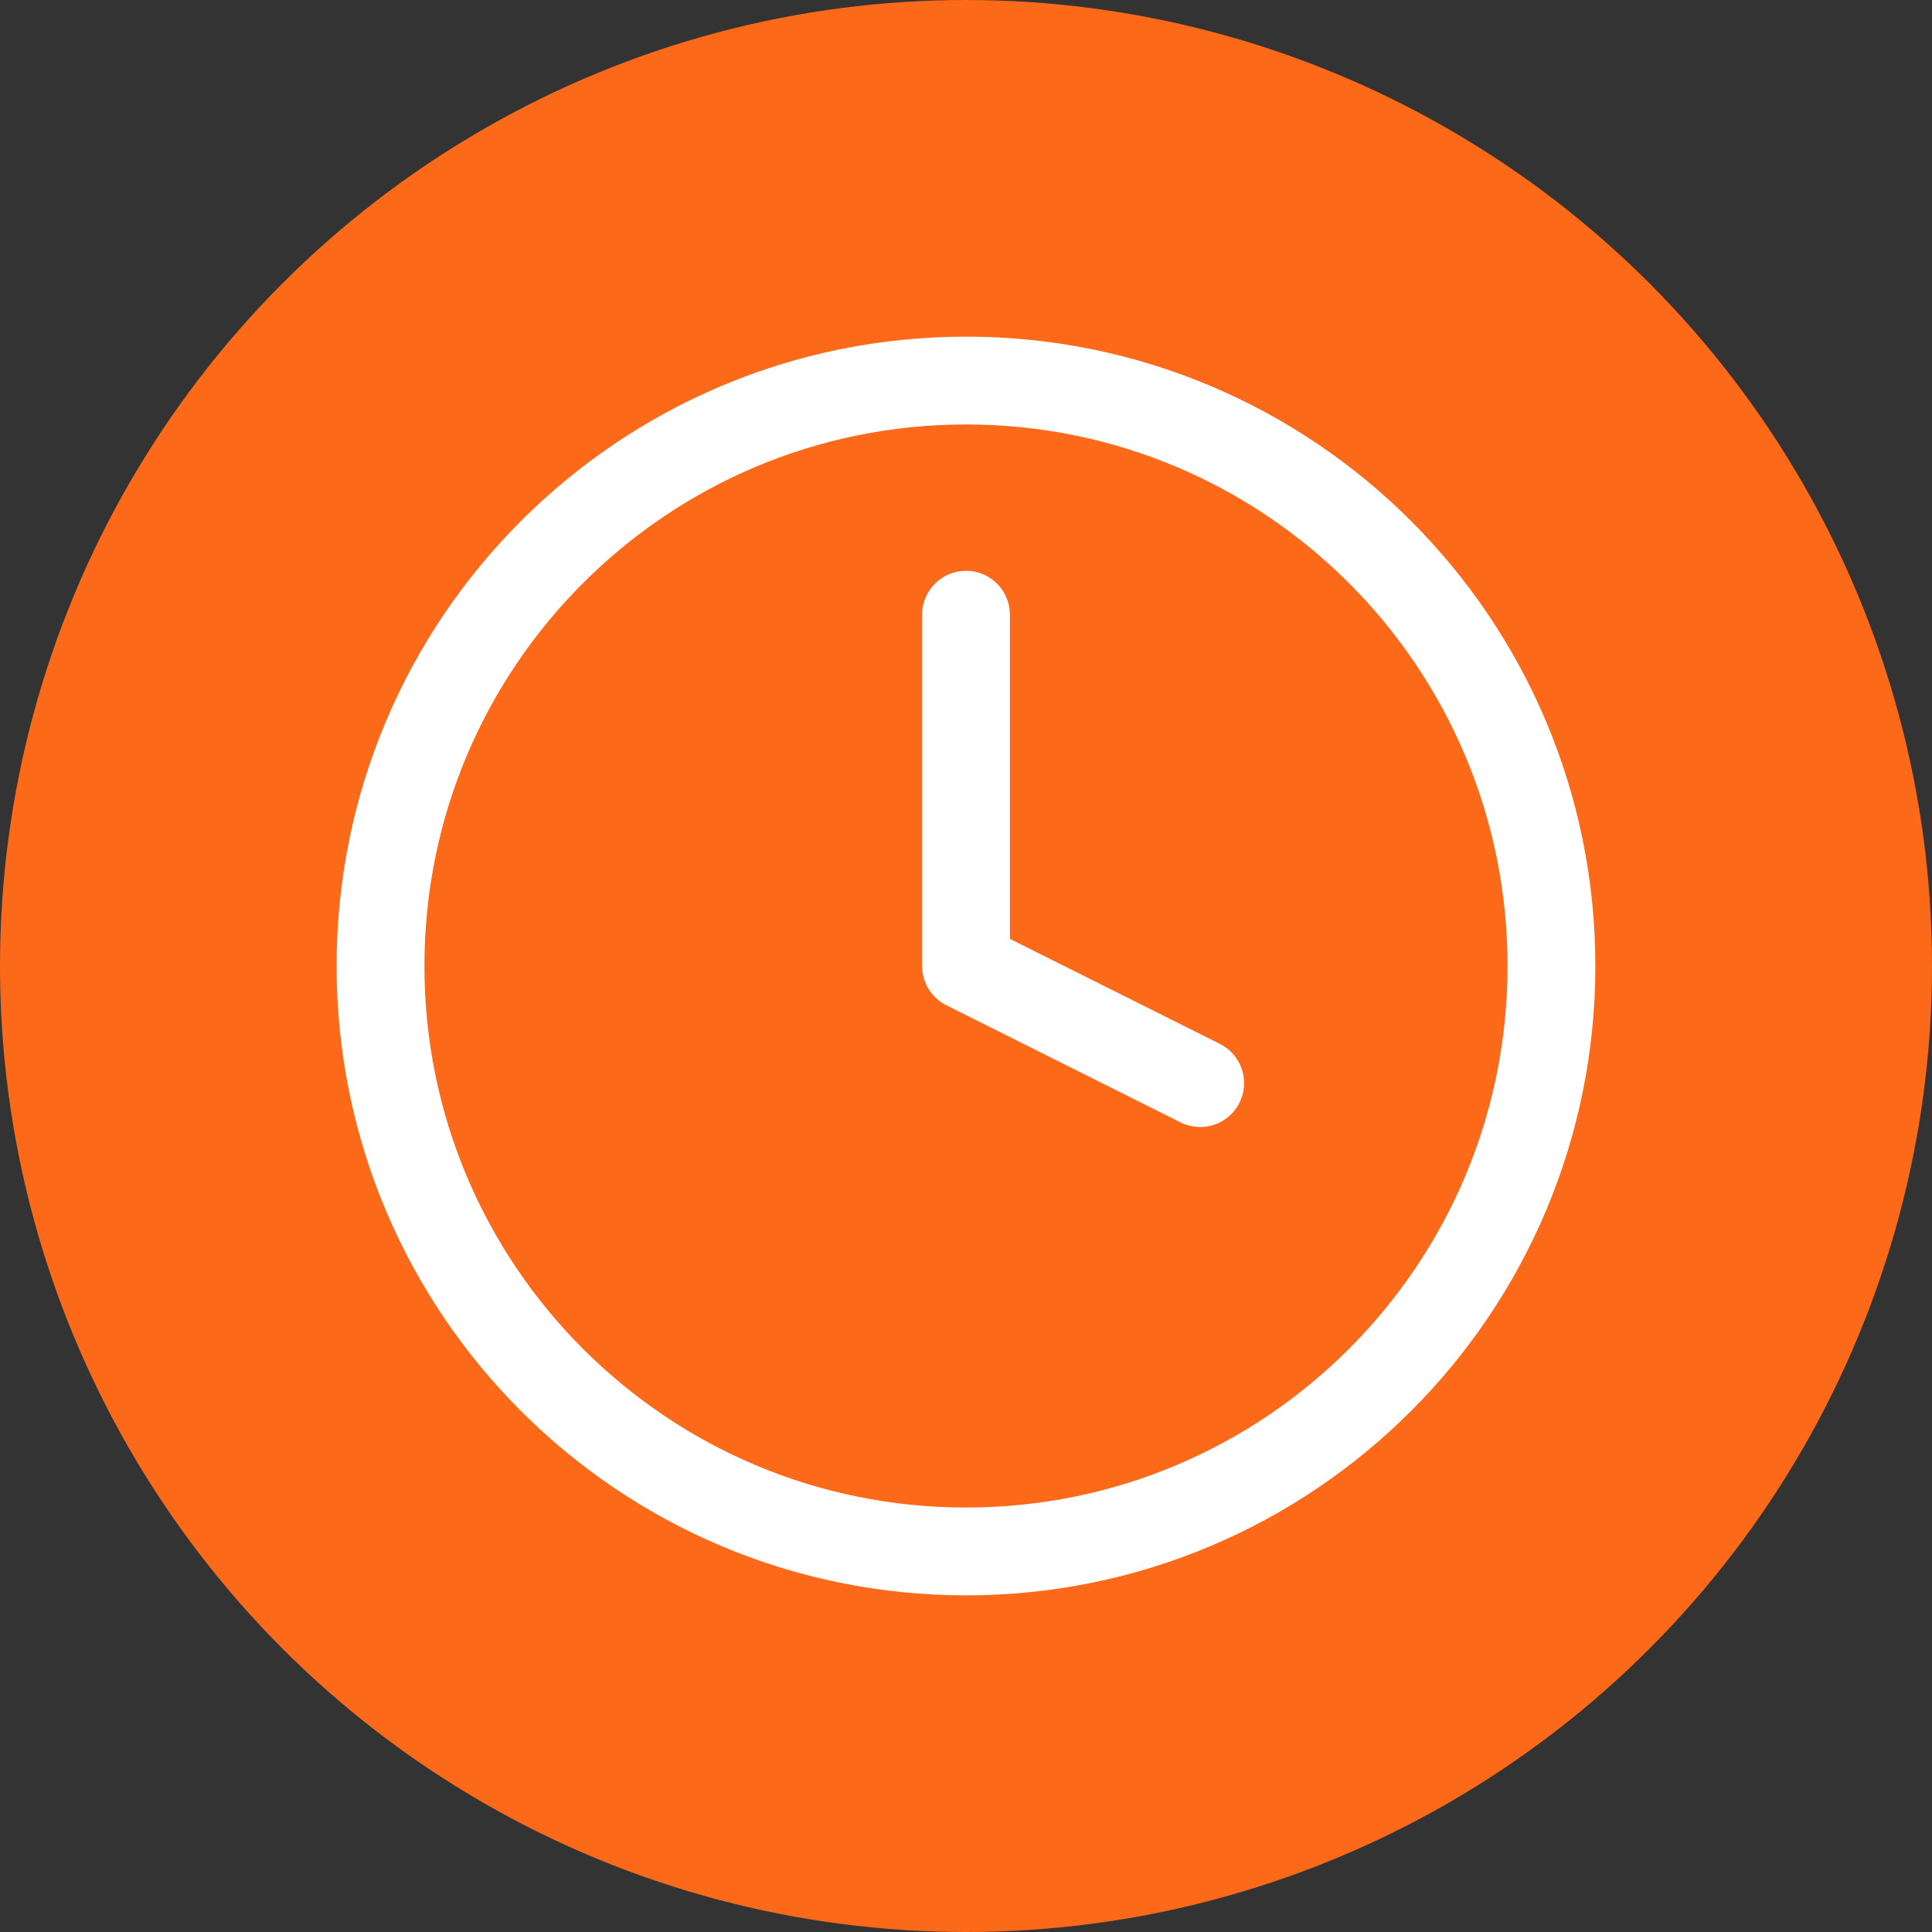 <svg width="44" height="44" viewBox="0 0 44 44" fill="none" xmlns="http://www.w3.org/2000/svg">
<rect x="0" y="0" width="44" height="44" fill="#333333" stroke="none"/>
<circle cx="22" cy="22" r="22" fill="#FB6919"/>
<path d="M22 14V22L27.333 24.667" stroke="white" stroke-width="2" stroke-linecap="round" stroke-linejoin="round"/>
<path d="M22 35.333C29.364 35.333 35.333 29.364 35.333 22C35.333 14.636 29.364 8.667 22 8.667C14.636 8.667 8.666 14.636 8.666 22C8.666 29.364 14.636 35.333 22 35.333Z" stroke="white" stroke-width="2" stroke-linecap="round" stroke-linejoin="round"/>
</svg>
